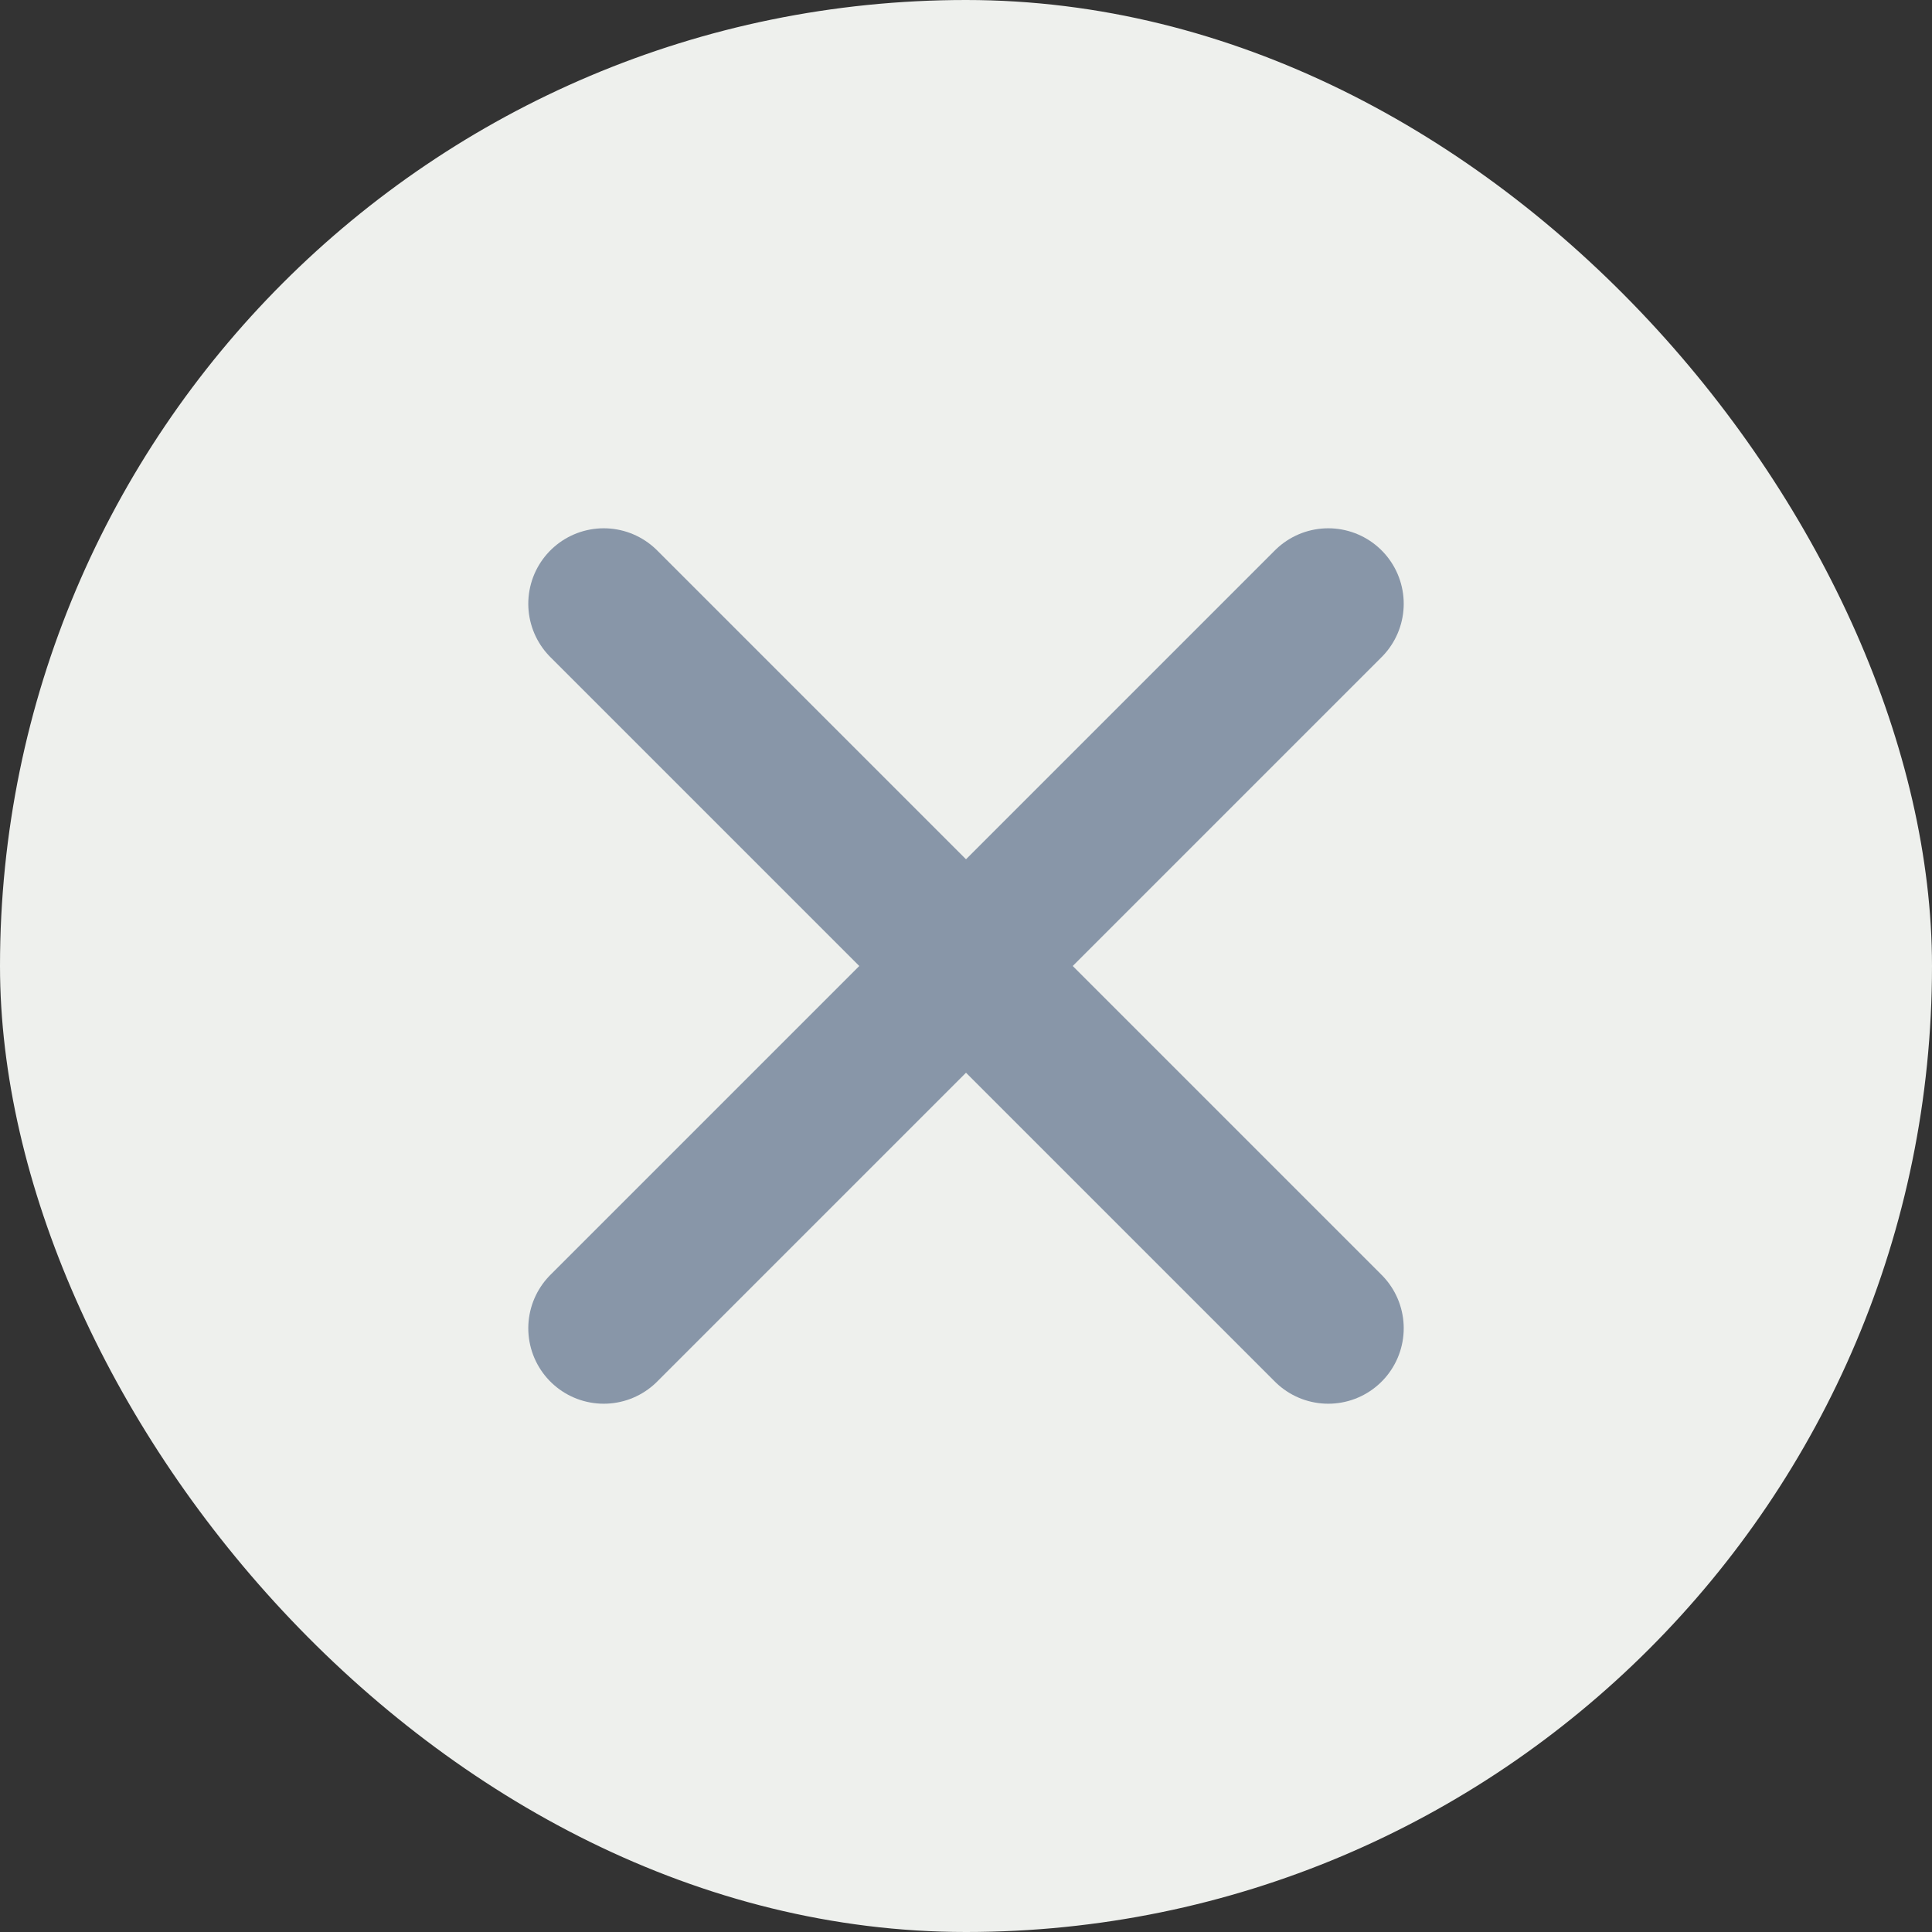 <svg xmlns="http://www.w3.org/2000/svg" width="32" height="32" viewBox="0 0 32 32" fill="none"><rect x="0" y="0" width="32" height="32" fill="#333333" stroke="none"/><rect width="32" height="32" rx="16" fill="#EEF0ED"></rect><path d="M10 10L22 22" stroke="#8896A8" stroke-width="2.5" stroke-linecap="round"></path><path d="M22 10L10 22" stroke="#8896A8" stroke-width="2.5" stroke-linecap="round"></path></svg>